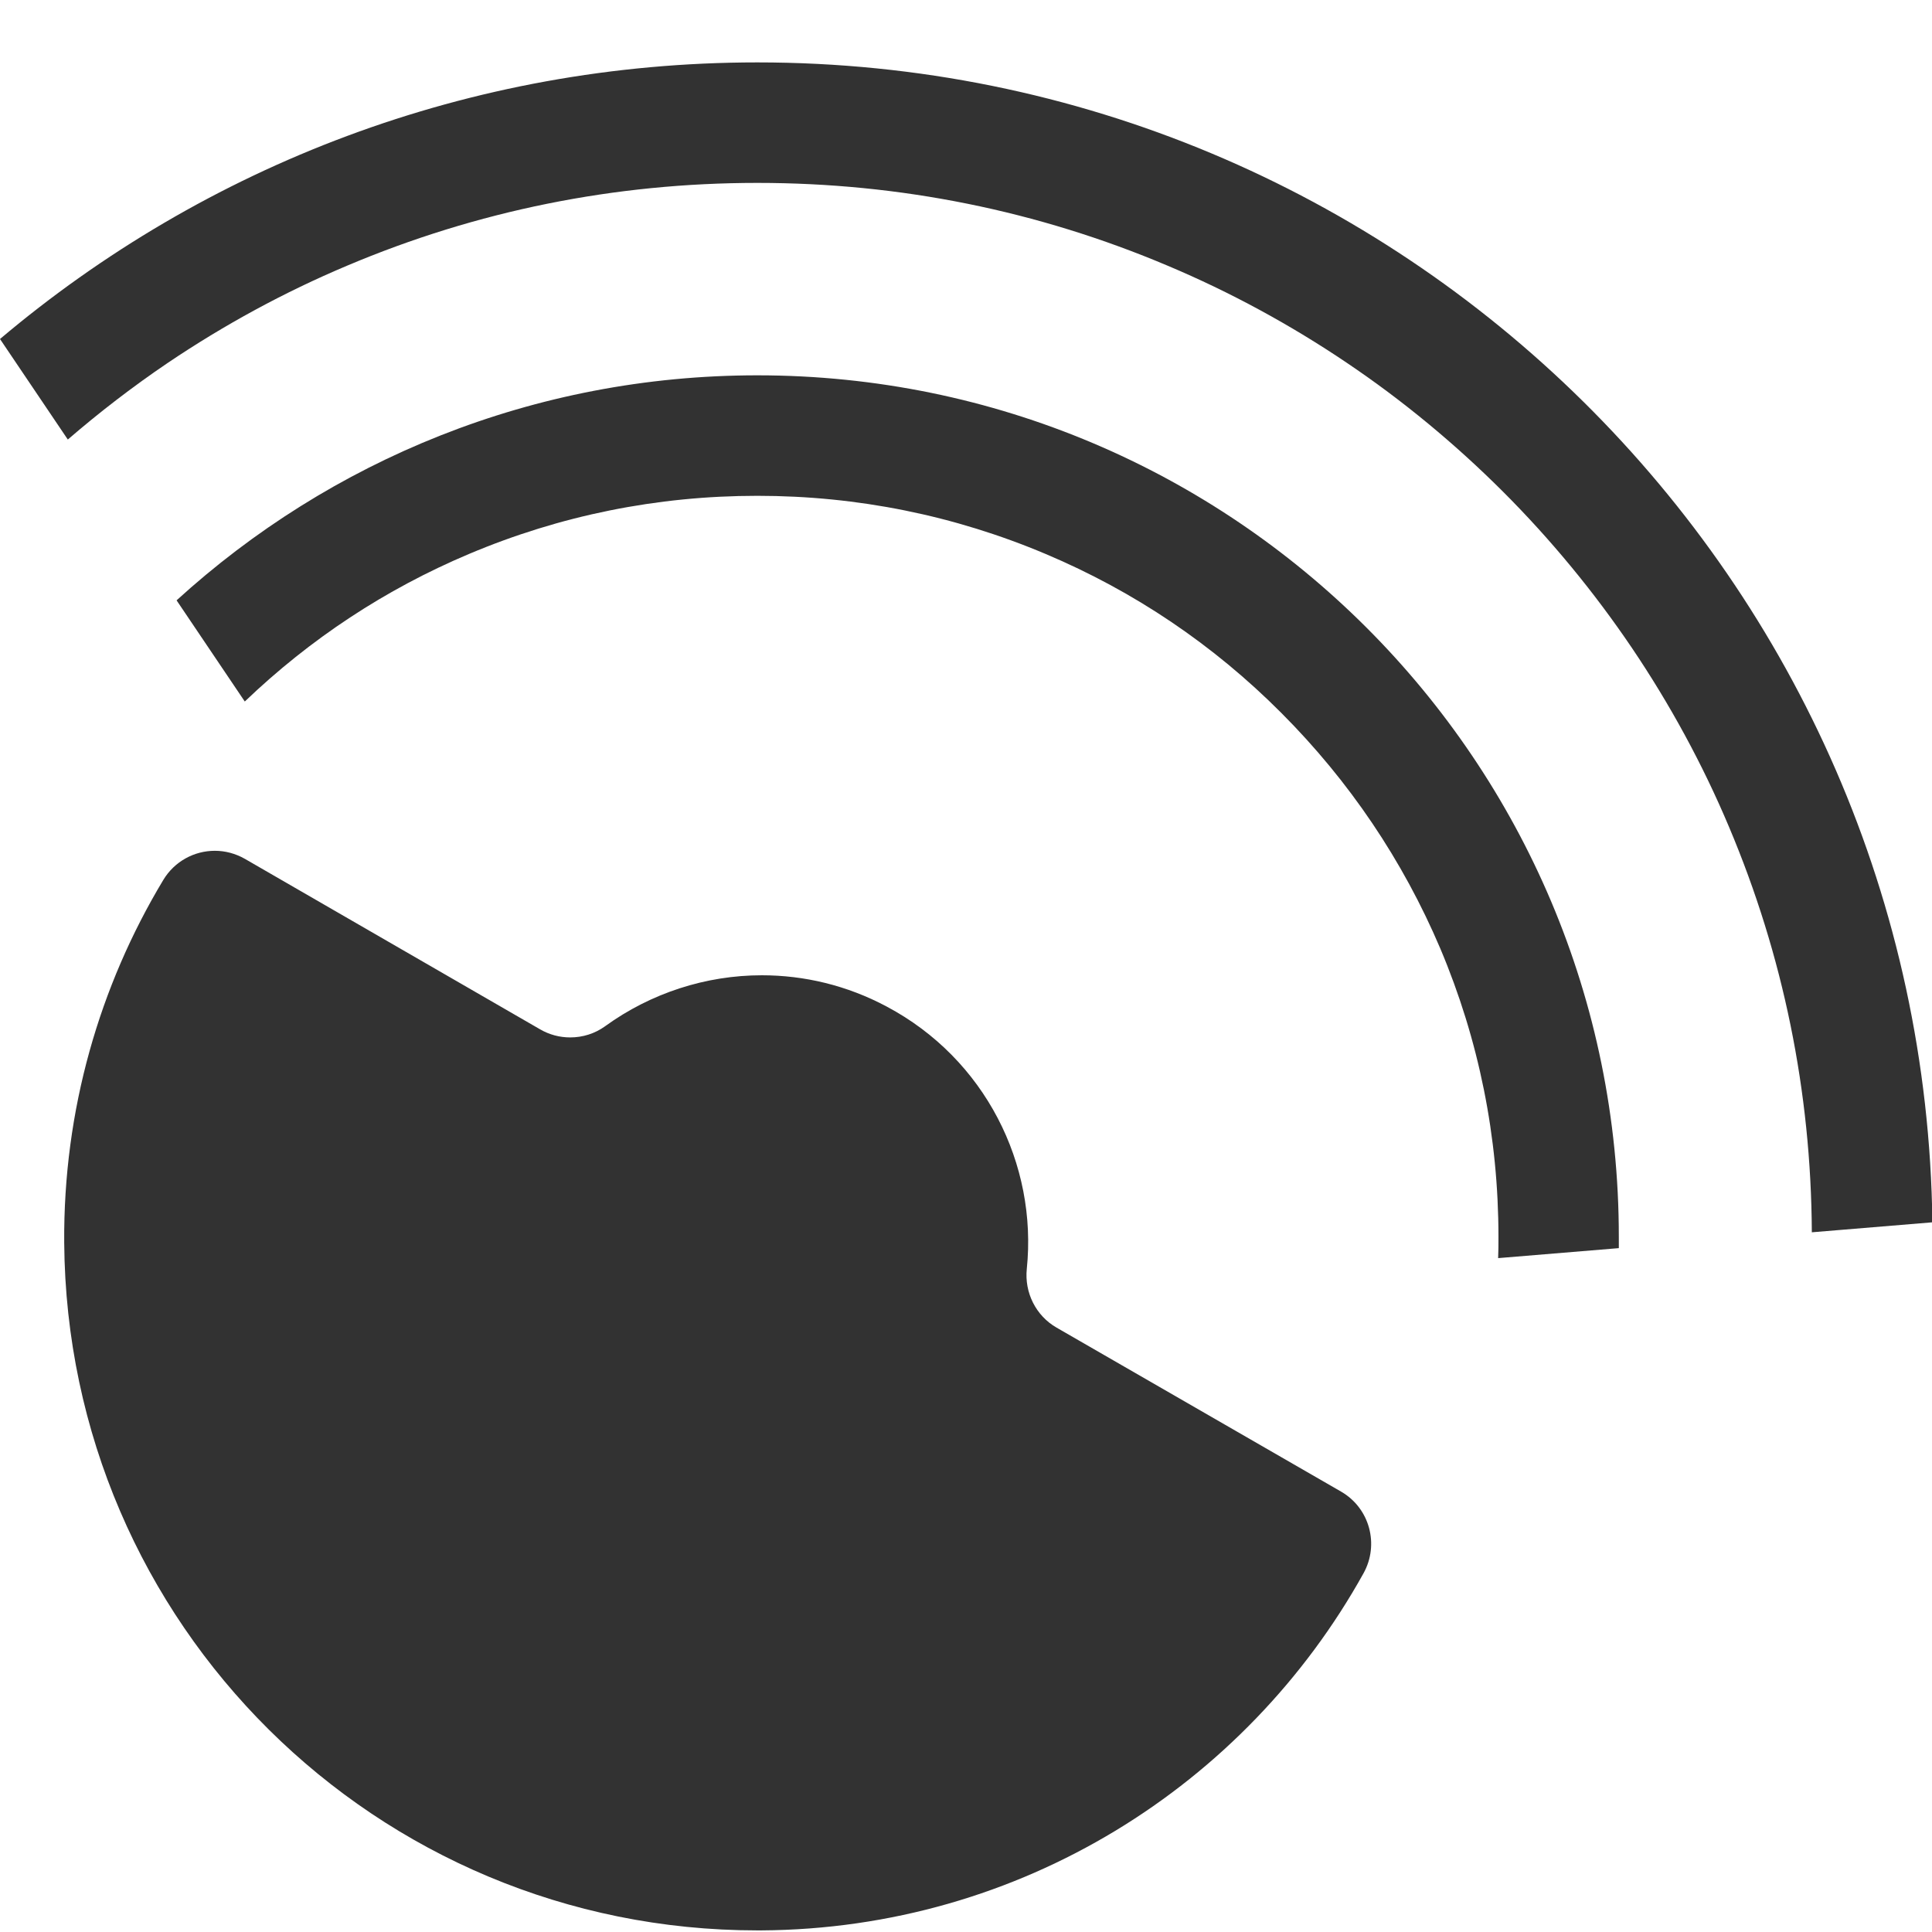 <svg width="30" height="30" viewBox="0 0 30 30" fill="none" xmlns="http://www.w3.org/2000/svg">
<g clip-path="url(#clip0_1422_147)">
<path d="M11.76 5.828C8.286 5.828 5.122 7.153 2.742 9.322L3.801 10.893C4.818 9.919 5.985 9.15 7.28 8.603C8.698 8.004 10.204 7.699 11.76 7.699C13.315 7.699 14.821 8.004 16.239 8.603C17.611 9.182 18.842 10.012 19.897 11.071C20.953 12.129 21.783 13.36 22.365 14.729C22.964 16.147 23.268 17.653 23.268 19.208C23.268 19.316 23.268 19.427 23.263 19.536L25.137 19.381V19.208C25.14 11.819 19.149 5.828 11.76 5.828Z" fill="#323232"/>
<path d="M11.76 0.969C7.281 0.969 3.175 2.583 0 5.264L1.053 6.825C1.547 6.399 2.064 6.001 2.605 5.635C3.48 5.045 4.415 4.536 5.386 4.127C7.404 3.273 9.547 2.84 11.76 2.84C13.974 2.84 16.117 3.273 18.134 4.127C19.105 4.536 20.041 5.045 20.915 5.635C21.784 6.22 22.599 6.896 23.339 7.635C24.082 8.378 24.754 9.194 25.339 10.059C25.93 10.934 26.439 11.869 26.848 12.84C27.69 14.834 28.123 16.951 28.134 19.135L30.006 18.98C29.88 9.013 21.76 0.969 11.76 0.969ZM21.172 24.431C19.345 27.72 15.845 29.951 11.822 29.975H11.757C5.839 29.975 1.041 25.22 0.997 19.296C0.982 17.235 1.547 15.308 2.535 13.665C2.711 13.372 3.02 13.211 3.336 13.211C3.494 13.211 3.655 13.252 3.804 13.337L8.386 15.983C8.532 16.068 8.693 16.109 8.854 16.109C9.047 16.109 9.237 16.051 9.398 15.934C10.105 15.422 10.959 15.144 11.83 15.144C12.485 15.144 13.149 15.299 13.769 15.63C15.298 16.442 16.111 18.08 15.944 19.703C15.906 20.071 16.085 20.431 16.406 20.615L20.825 23.162C21.269 23.419 21.421 23.983 21.172 24.431Z" fill="#323232"/>
</g>
<defs>
<clipPath id="clip0_1422_147">
<rect width="30" height="30" fill="white"/>
</clipPath>
</defs>
</svg>
